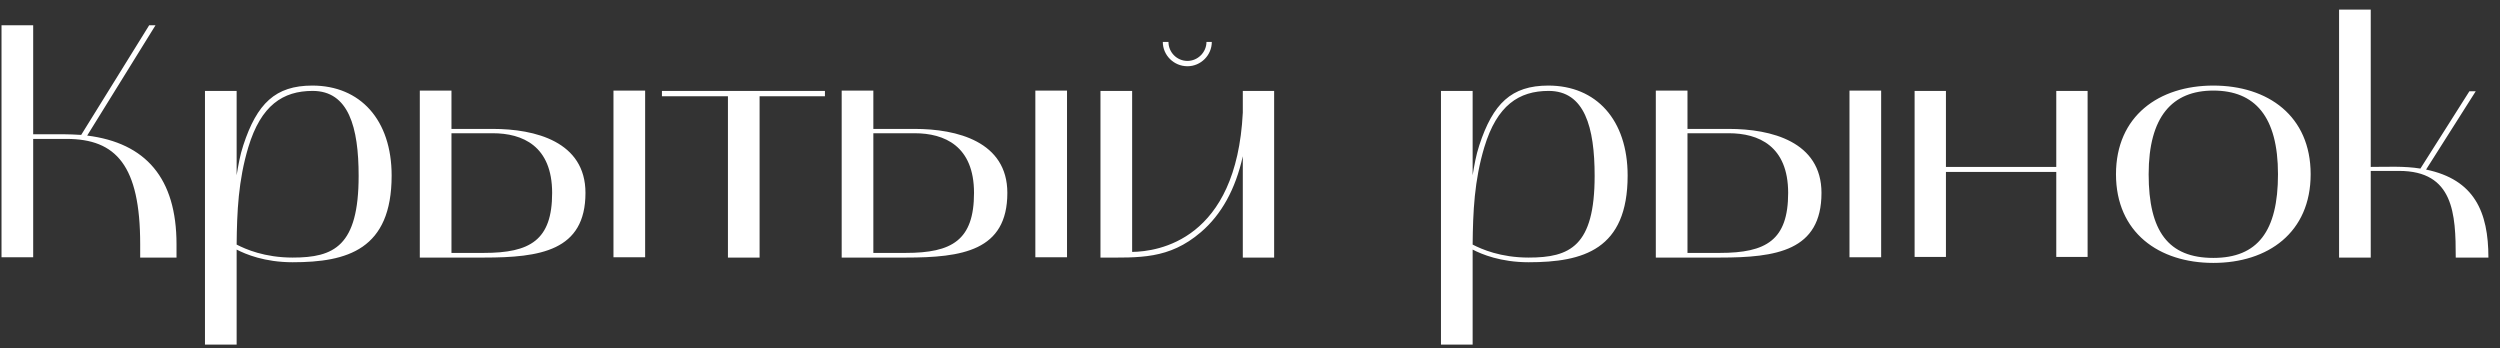 <?xml version="1.0" encoding="UTF-8"?> <svg xmlns="http://www.w3.org/2000/svg" width="165" height="23" viewBox="0 0 165 23" fill="none"><rect x="0" y="0" width="165" height="23" fill="#333333" stroke="none"/> <path d="M0.1 1.666V16.978H2.19V9.168H4.39C7.668 9.168 9.252 10.928 9.252 16.12V17H11.65V16.12C11.65 11.764 9.626 9.432 5.754 8.948L10.264 1.666H9.846L5.358 8.904C4.962 8.882 4.566 8.86 4.148 8.86H2.19V1.666H0.1ZM15.618 22.742C15.618 22.742 15.618 16.67 15.618 16.472C16.212 16.78 17.466 17.308 19.314 17.308C22.922 17.308 25.848 16.472 25.848 11.588C25.848 7.914 23.78 5.648 20.612 5.648C18.17 5.648 16.96 6.836 16.058 9.586C15.838 10.246 15.728 10.906 15.618 11.566V6H13.528V22.742H15.618ZM16.388 9.718C17.224 6.946 18.676 6 20.634 6C23.01 6 23.67 8.398 23.67 11.61C23.67 16.252 22.042 17 19.314 17C17.466 17 16.212 16.45 15.618 16.142C15.64 13.964 15.728 11.918 16.388 9.718ZM31.931 17C35.649 17 38.641 16.56 38.641 12.732C38.641 9.344 35.319 8.508 32.525 8.508H29.797V5.978H27.707V17H31.931ZM29.797 16.692V8.794H32.525C34.483 8.794 36.441 9.63 36.441 12.732C36.441 15.856 34.989 16.692 31.931 16.692H29.797ZM42.579 16.978V5.978H40.489V16.978H42.579ZM48.044 6.352V17H50.133V6.352H54.446V6H43.688V6.352H48.044ZM59.775 17C63.493 17 66.485 16.56 66.485 12.732C66.485 9.344 63.163 8.508 60.369 8.508H57.641V5.978H55.551V17H59.775ZM57.641 16.692V8.794H60.369C62.327 8.794 64.285 9.63 64.285 12.732C64.285 15.856 62.833 16.692 59.775 16.692H57.641ZM70.423 16.978V5.978H68.333V16.978H70.423ZM72.631 6V17C75.205 17 77.141 17.132 79.253 15.328C80.617 14.162 81.541 12.49 82.025 10.312V17H84.093V6H82.025V7.43C81.607 15.856 76.437 16.604 74.721 16.626V6H72.631ZM78.373 4.372C79.253 4.372 79.979 3.646 79.979 2.766H79.627C79.627 3.448 79.055 4.02 78.373 4.02C77.669 4.02 77.119 3.448 77.119 2.766H76.745C76.745 3.646 77.471 4.372 78.373 4.372ZM97.194 22.742C97.194 22.742 97.194 16.67 97.194 16.472C97.788 16.78 99.042 17.308 100.89 17.308C104.498 17.308 107.424 16.472 107.424 11.588C107.424 7.914 105.356 5.648 102.188 5.648C99.746 5.648 98.536 6.836 97.634 9.586C97.414 10.246 97.304 10.906 97.194 11.566V6H95.104V22.742H97.194ZM97.964 9.718C98.8 6.946 100.252 6 102.21 6C104.586 6 105.246 8.398 105.246 11.61C105.246 16.252 103.618 17 100.89 17C99.042 17 97.788 16.45 97.194 16.142C97.216 13.964 97.304 11.918 97.964 9.718ZM113.508 17C117.226 17 120.218 16.56 120.218 12.732C120.218 9.344 116.896 8.508 114.102 8.508H111.374V5.978H109.284V17H113.508ZM111.374 16.692V8.794H114.102C116.06 8.794 118.018 9.63 118.018 12.732C118.018 15.856 116.566 16.692 113.508 16.692H111.374ZM124.156 16.978V5.978H122.066V16.978H124.156ZM126.364 6V16.956H128.432V11.346H135.714V16.956H137.782V6H135.714V11.016H128.432V6H126.364ZM139.655 11.5C139.655 15.35 142.493 17.352 146.079 17.352C149.687 17.352 152.503 15.35 152.503 11.5C152.503 7.65 149.687 5.648 146.079 5.648C142.493 5.648 139.655 7.65 139.655 11.5ZM146.079 5.978C148.829 5.978 150.347 7.694 150.347 11.5C150.347 15.262 149.005 17.022 146.079 17.022C143.109 17.022 141.811 15.262 141.811 11.5C141.811 7.694 143.373 5.978 146.079 5.978ZM154.379 17H156.469V11.28H158.339C161.947 11.28 162.079 14.118 162.079 17H164.235C164.235 13.986 163.311 11.852 160.121 11.192L163.399 6.022H162.981L159.747 11.126C158.669 10.95 157.547 11.016 156.469 11.016V0.632H154.379V17Z" fill="white"></path> </svg> 